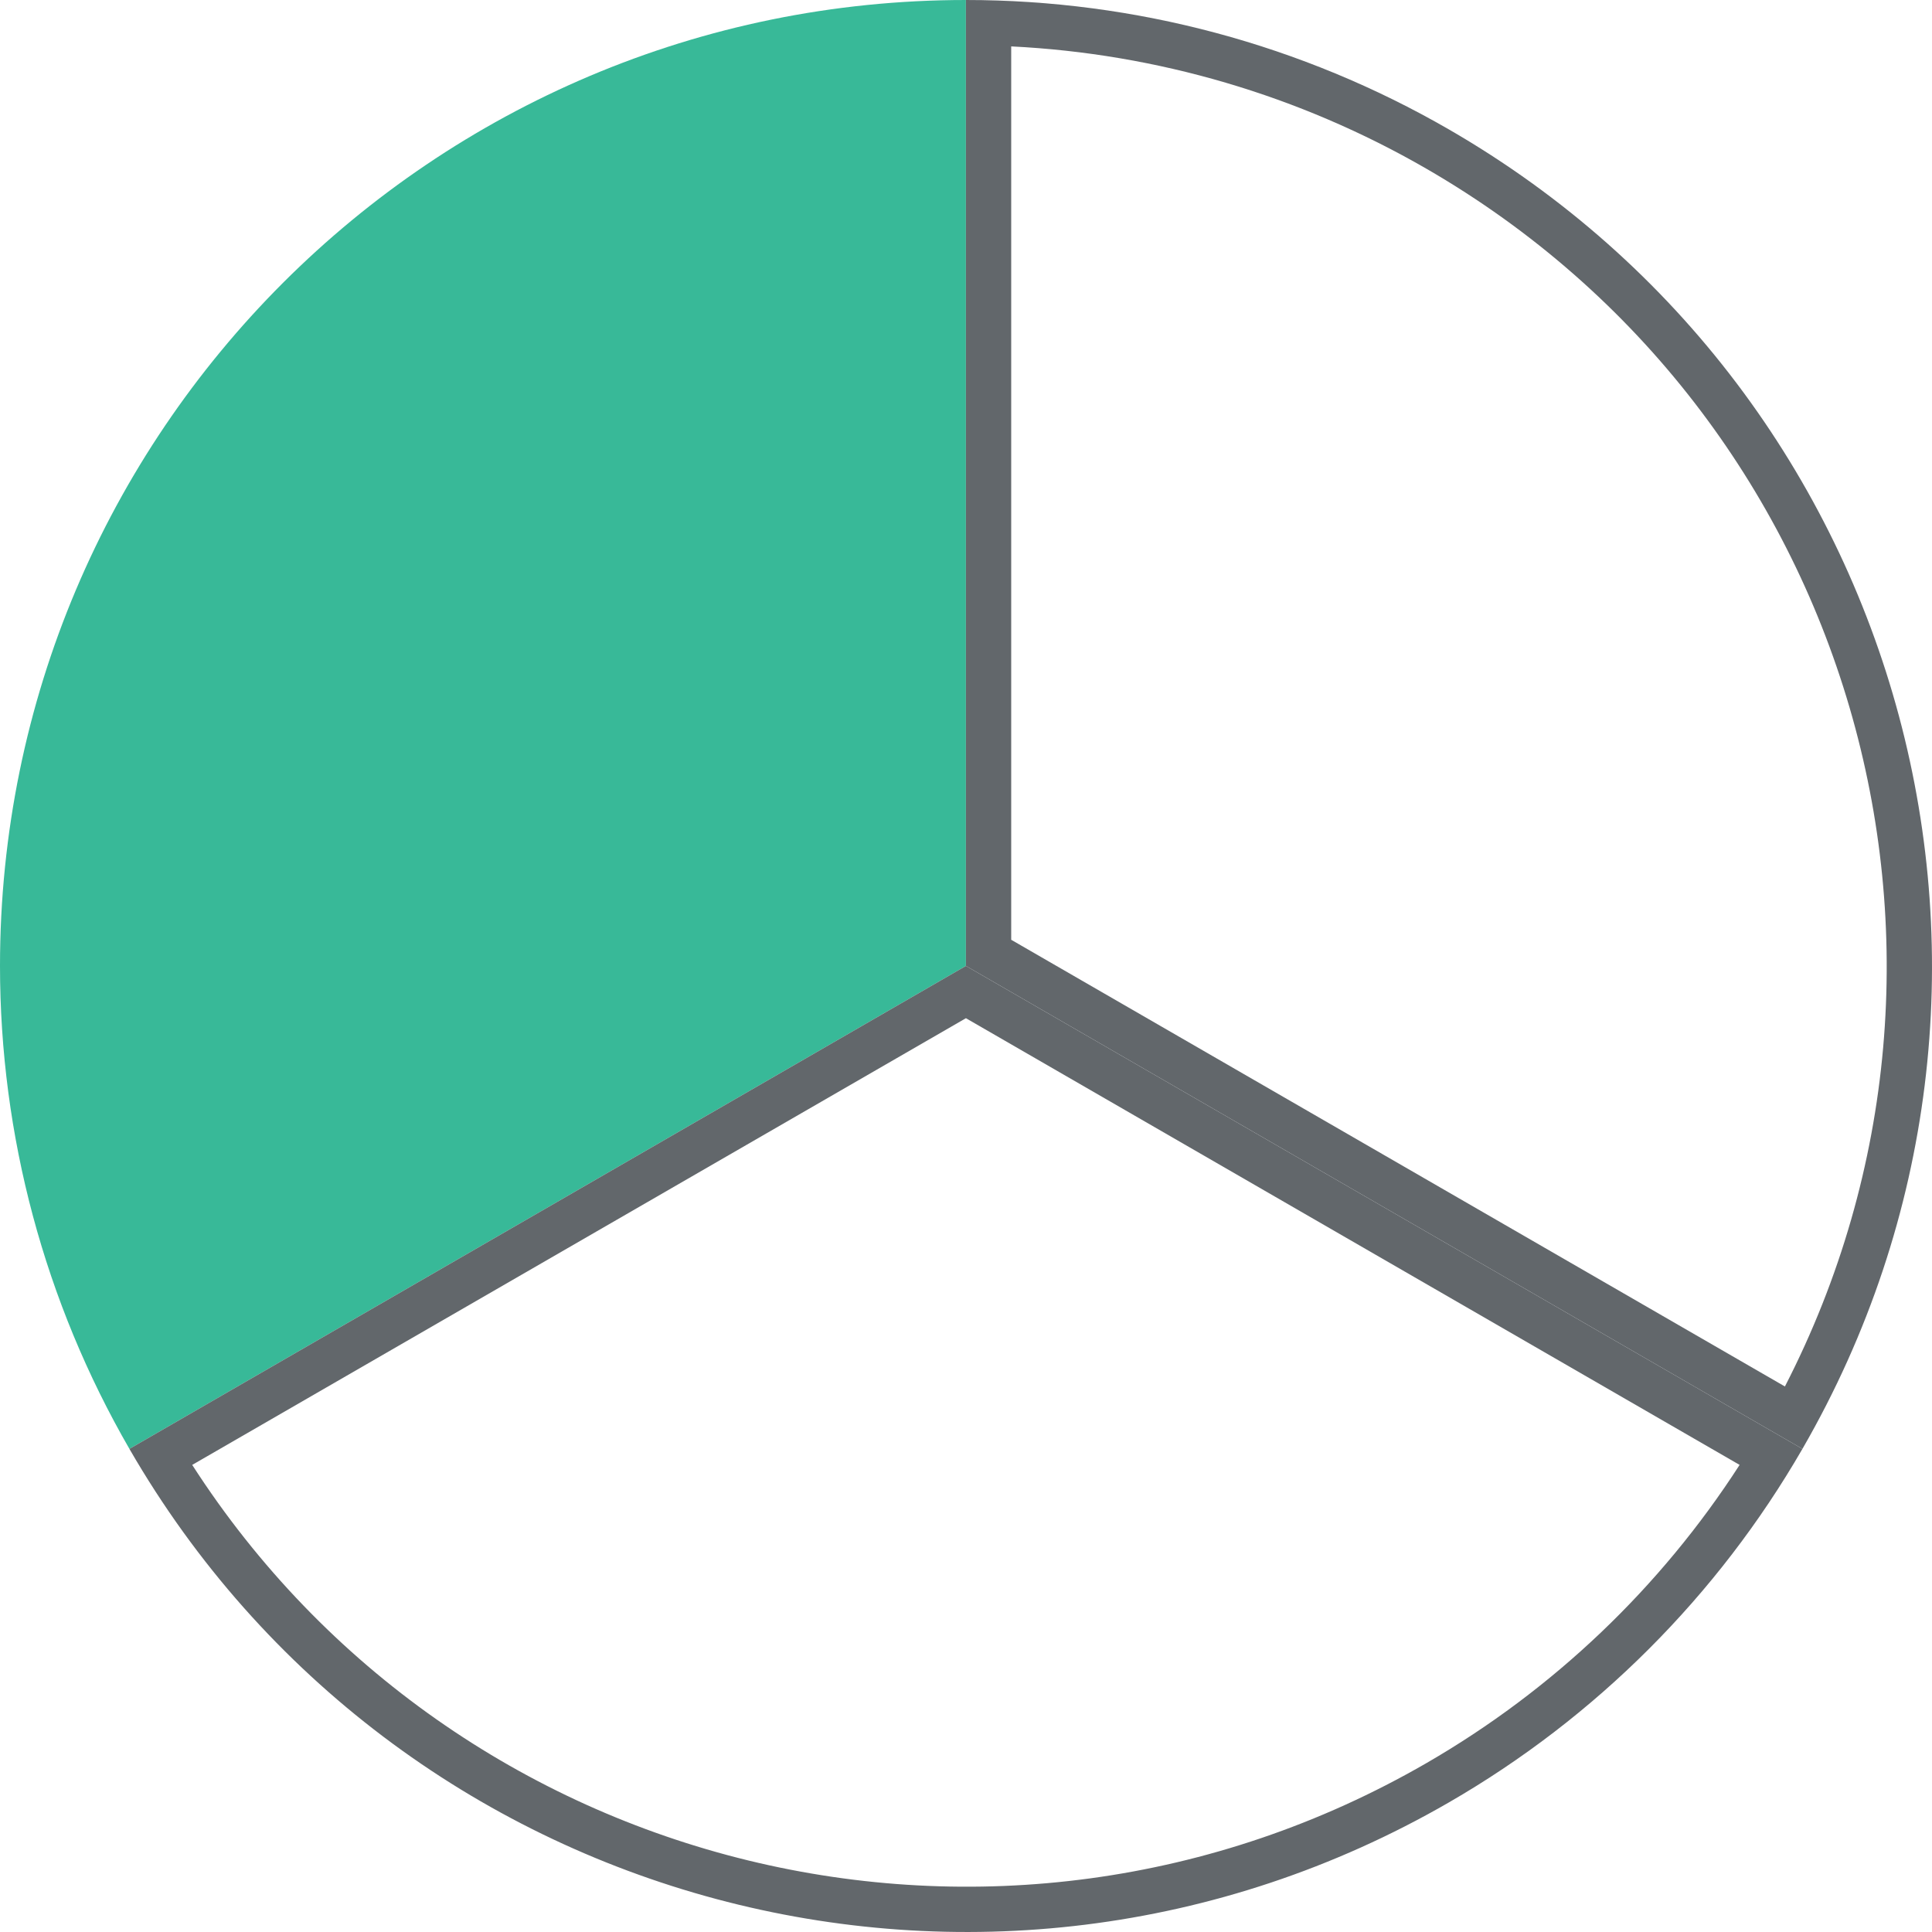 <?xml version="1.0" encoding="UTF-8" standalone="no"?>
<svg xmlns="http://www.w3.org/2000/svg" xmlns:xlink="http://www.w3.org/1999/xlink" xmlns:serif="http://www.serif.com/" width="64" height="64" viewBox="0 0 256 256" version="1.1" xml:space="preserve" style="fill-rule:evenodd;clip-rule:evenodd;stroke-linejoin:round;stroke-miterlimit:2;">
  <g>
    <path d="M127.989,0l0,127.989l-110.841,63.995c-11.234,-19.458 -17.148,-41.528 -17.148,-63.995c0,-70.686 57.303,-127.989 127.989,-127.989Z" style="fill:#38b998;"/>
    <path d="M238.831,191.984l-110.842,-63.995l0,-127.989c22.467,0 44.537,5.914 63.995,17.148c61.216,35.343 82.191,113.619 46.847,174.836Zm-2.321,-8.269c29.584,-57.497 9.078,-128.691 -47.526,-161.371c-16.81,-9.705 -35.666,-15.245 -54.995,-16.196l0,118.377l102.521,59.19Z" style="fill:#62676b;"/>
    <path d="M17.148,191.984l110.841,-63.995l110.842,63.995c-11.233,19.457 -27.39,35.614 -46.847,46.847c-61.217,35.344 -139.493,14.369 -174.836,-46.847Zm8.321,2.123c35.002,54.369 106.91,72.209 163.515,39.528c16.809,-9.705 31.035,-23.265 41.523,-39.529l-102.518,-59.189l-102.52,59.19Z" style="fill:#62676b;"/>
  </g>
</svg>
